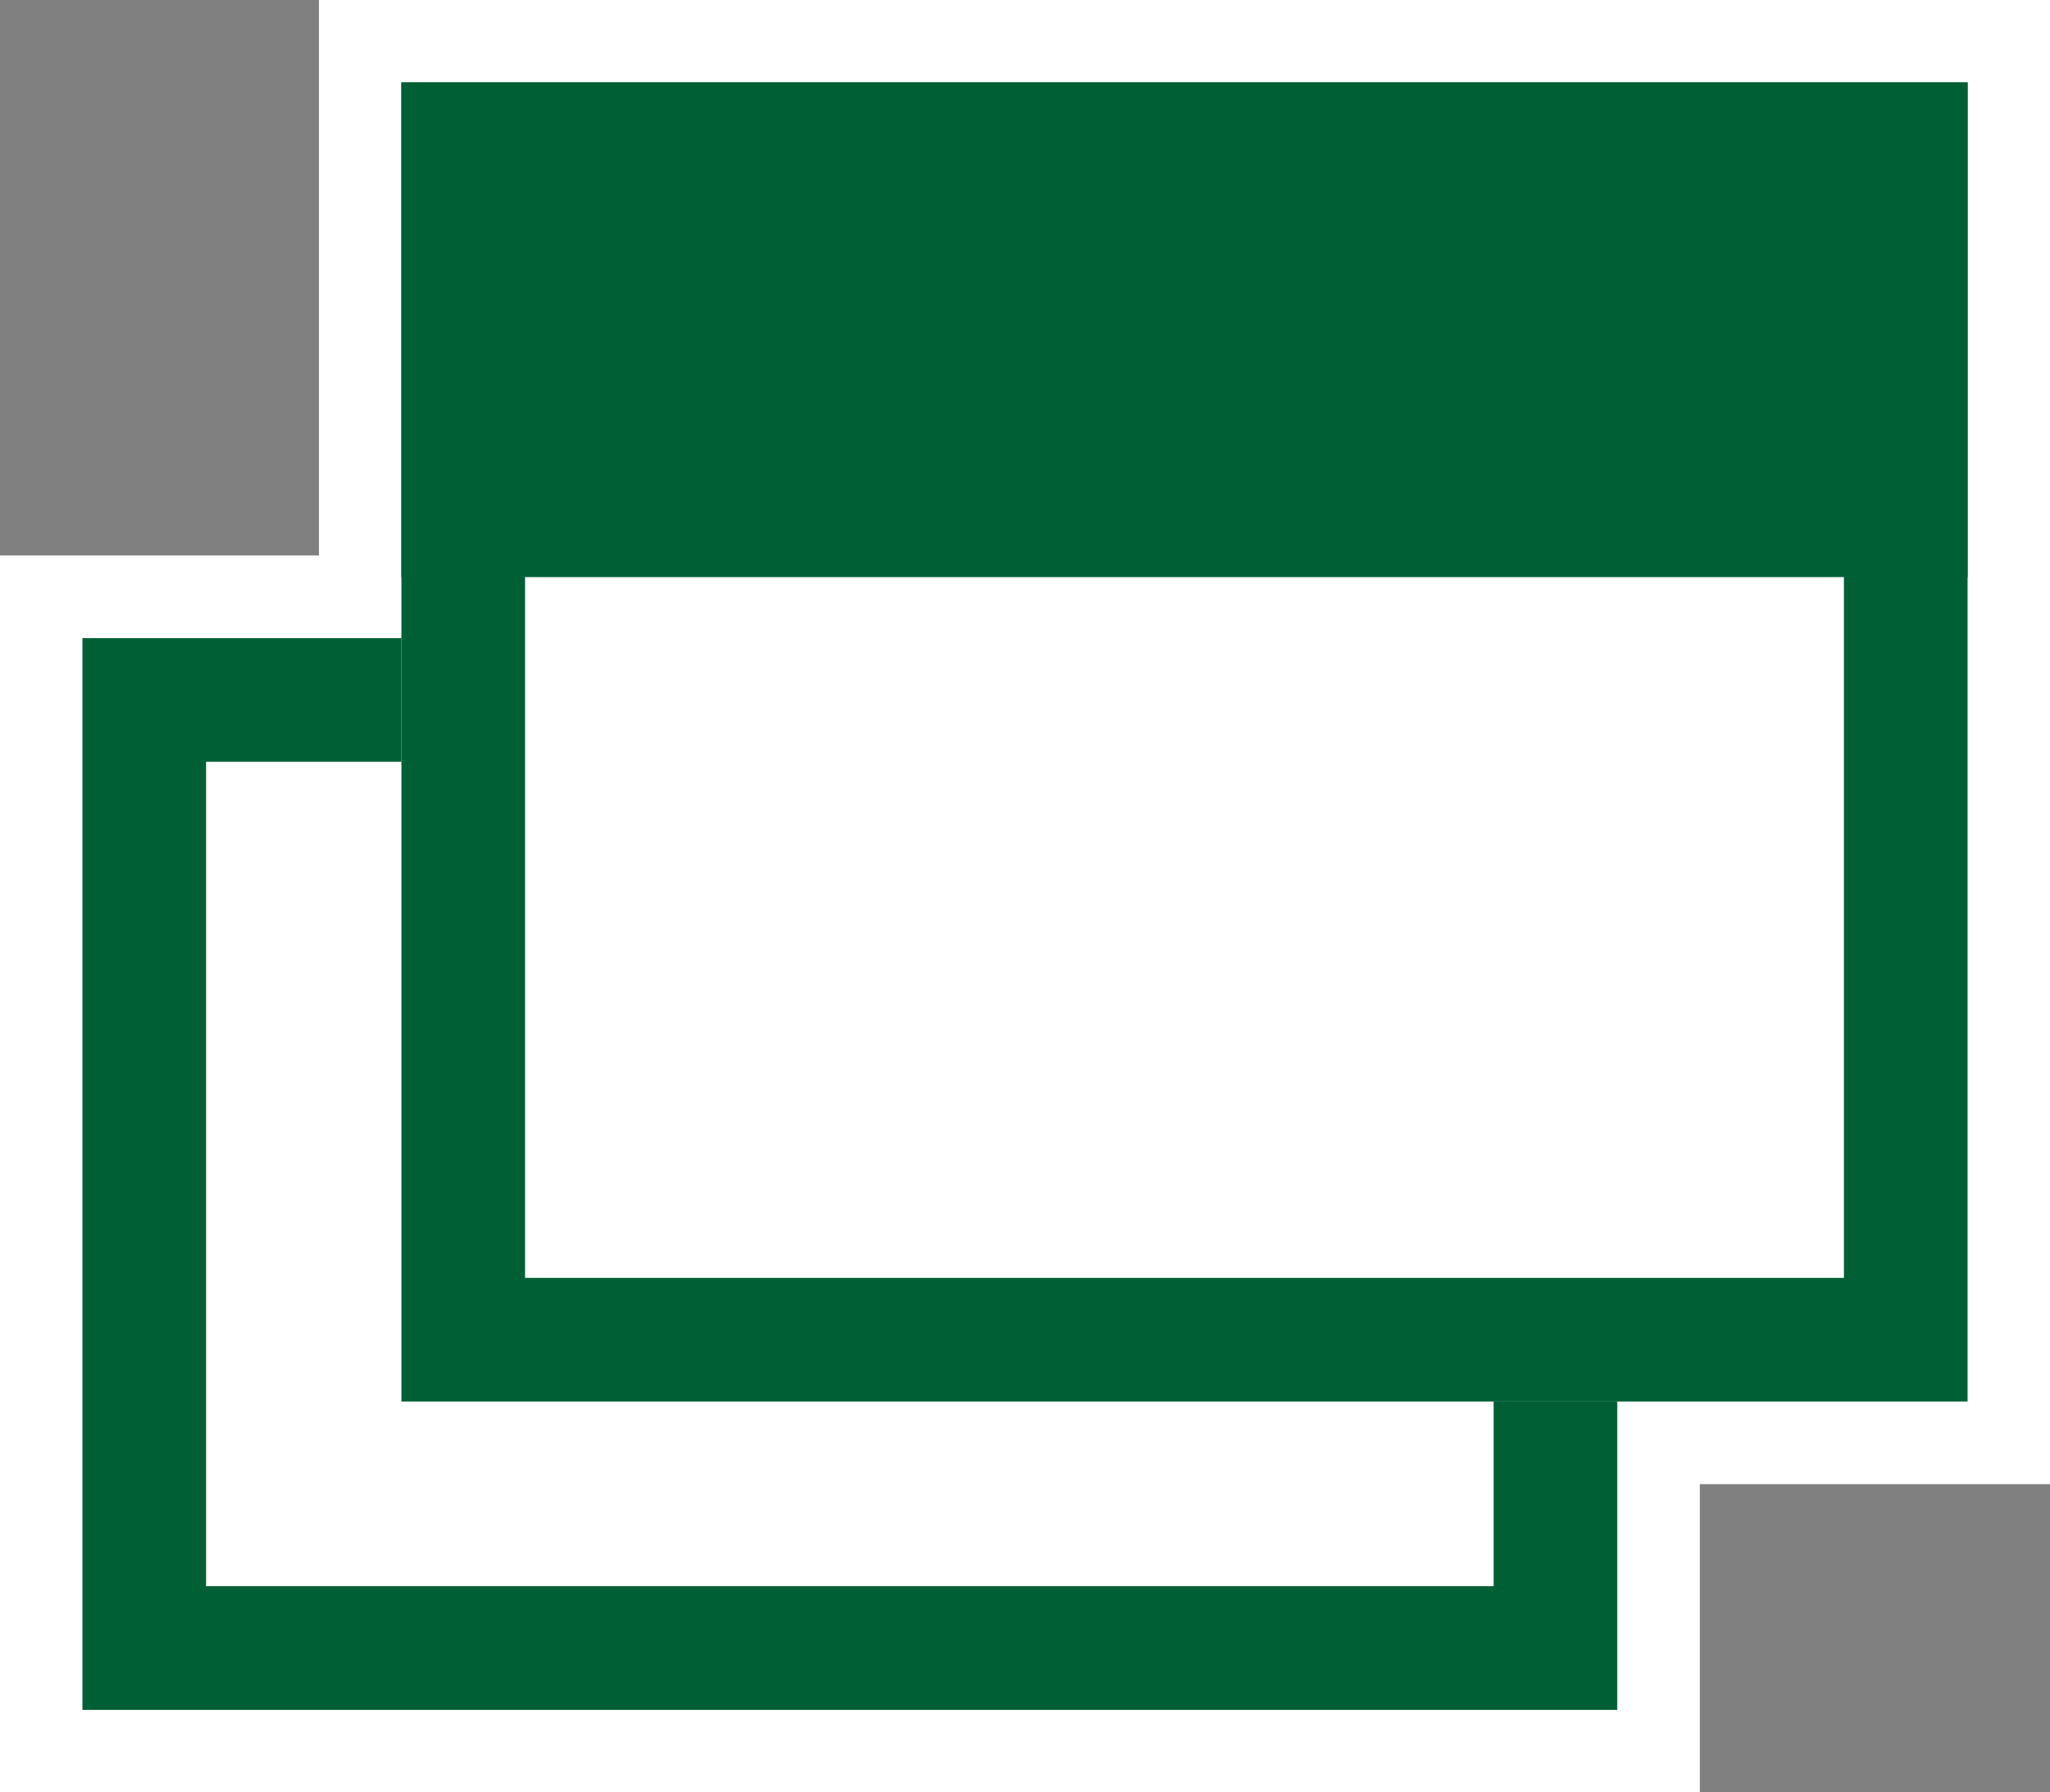 <?xml version="1.0" encoding="UTF-8"?><svg id="_レイヤー_2" xmlns="http://www.w3.org/2000/svg" width="24.87" height="21.74" viewBox="0 0 24.87 21.74"><rect x="0" y="0" width="24.87" height="21.74" fill="#808080" stroke="none"/><defs><style>.cls-1{fill:#005f35;}.cls-1,.cls-2{stroke-width:0px;}.cls-2{fill:#fff;}</style></defs><g id="_レイヤー_1-2"><rect class="cls-2" x="1" y="7.74" width="18.62" height="13"/><path class="cls-2" d="M20.62,21.74H0V6.74h20.62v15ZM2,19.74h16.62v-11H2v11Z"/><path class="cls-1" d="M18.12,9.24v10H2.5v-10h15.62M19.62,7.74H1v13h18.62V7.74h0Z"/><path class="cls-2" d="M20.62,21.74H0V6.74h20.62v15ZM3.5,18.24h13.62v-8H3.5v8Z"/><rect class="cls-2" x="4.87" y="1" width="19" height="16"/><path class="cls-2" d="M24.87,18H3.87V0h21v18ZM5.87,16h17V2H5.87v14Z"/><path class="cls-1" d="M22.37,2.5v13H6.37V2.5h16M23.87,1H4.87v16h19V1h0Z"/><path class="cls-2" d="M24.87,18H3.87V0h21v18ZM7.37,14.5h14V3.5H7.37v11Z"/><rect class="cls-1" x="4.87" y="1" width="19" height="6"/><path class="cls-2" d="M21.87,3v2H6.87v-2h15M23.87,1H4.87v6h19V1h0Z"/><rect class="cls-2" x="1" y="7.74" width="18.62" height="13"/><path class="cls-1" d="M18.12,9.24v10H2.5v-10h15.62M19.62,7.74H1v13h18.62V7.74h0Z"/><rect class="cls-2" x="4.87" y="1" width="19" height="16"/><path class="cls-1" d="M22.37,2.5v13H6.37V2.5h16M23.87,1H4.87v16h19V1h0Z"/><rect class="cls-1" x="4.87" y="1" width="19" height="6"/></g></svg>